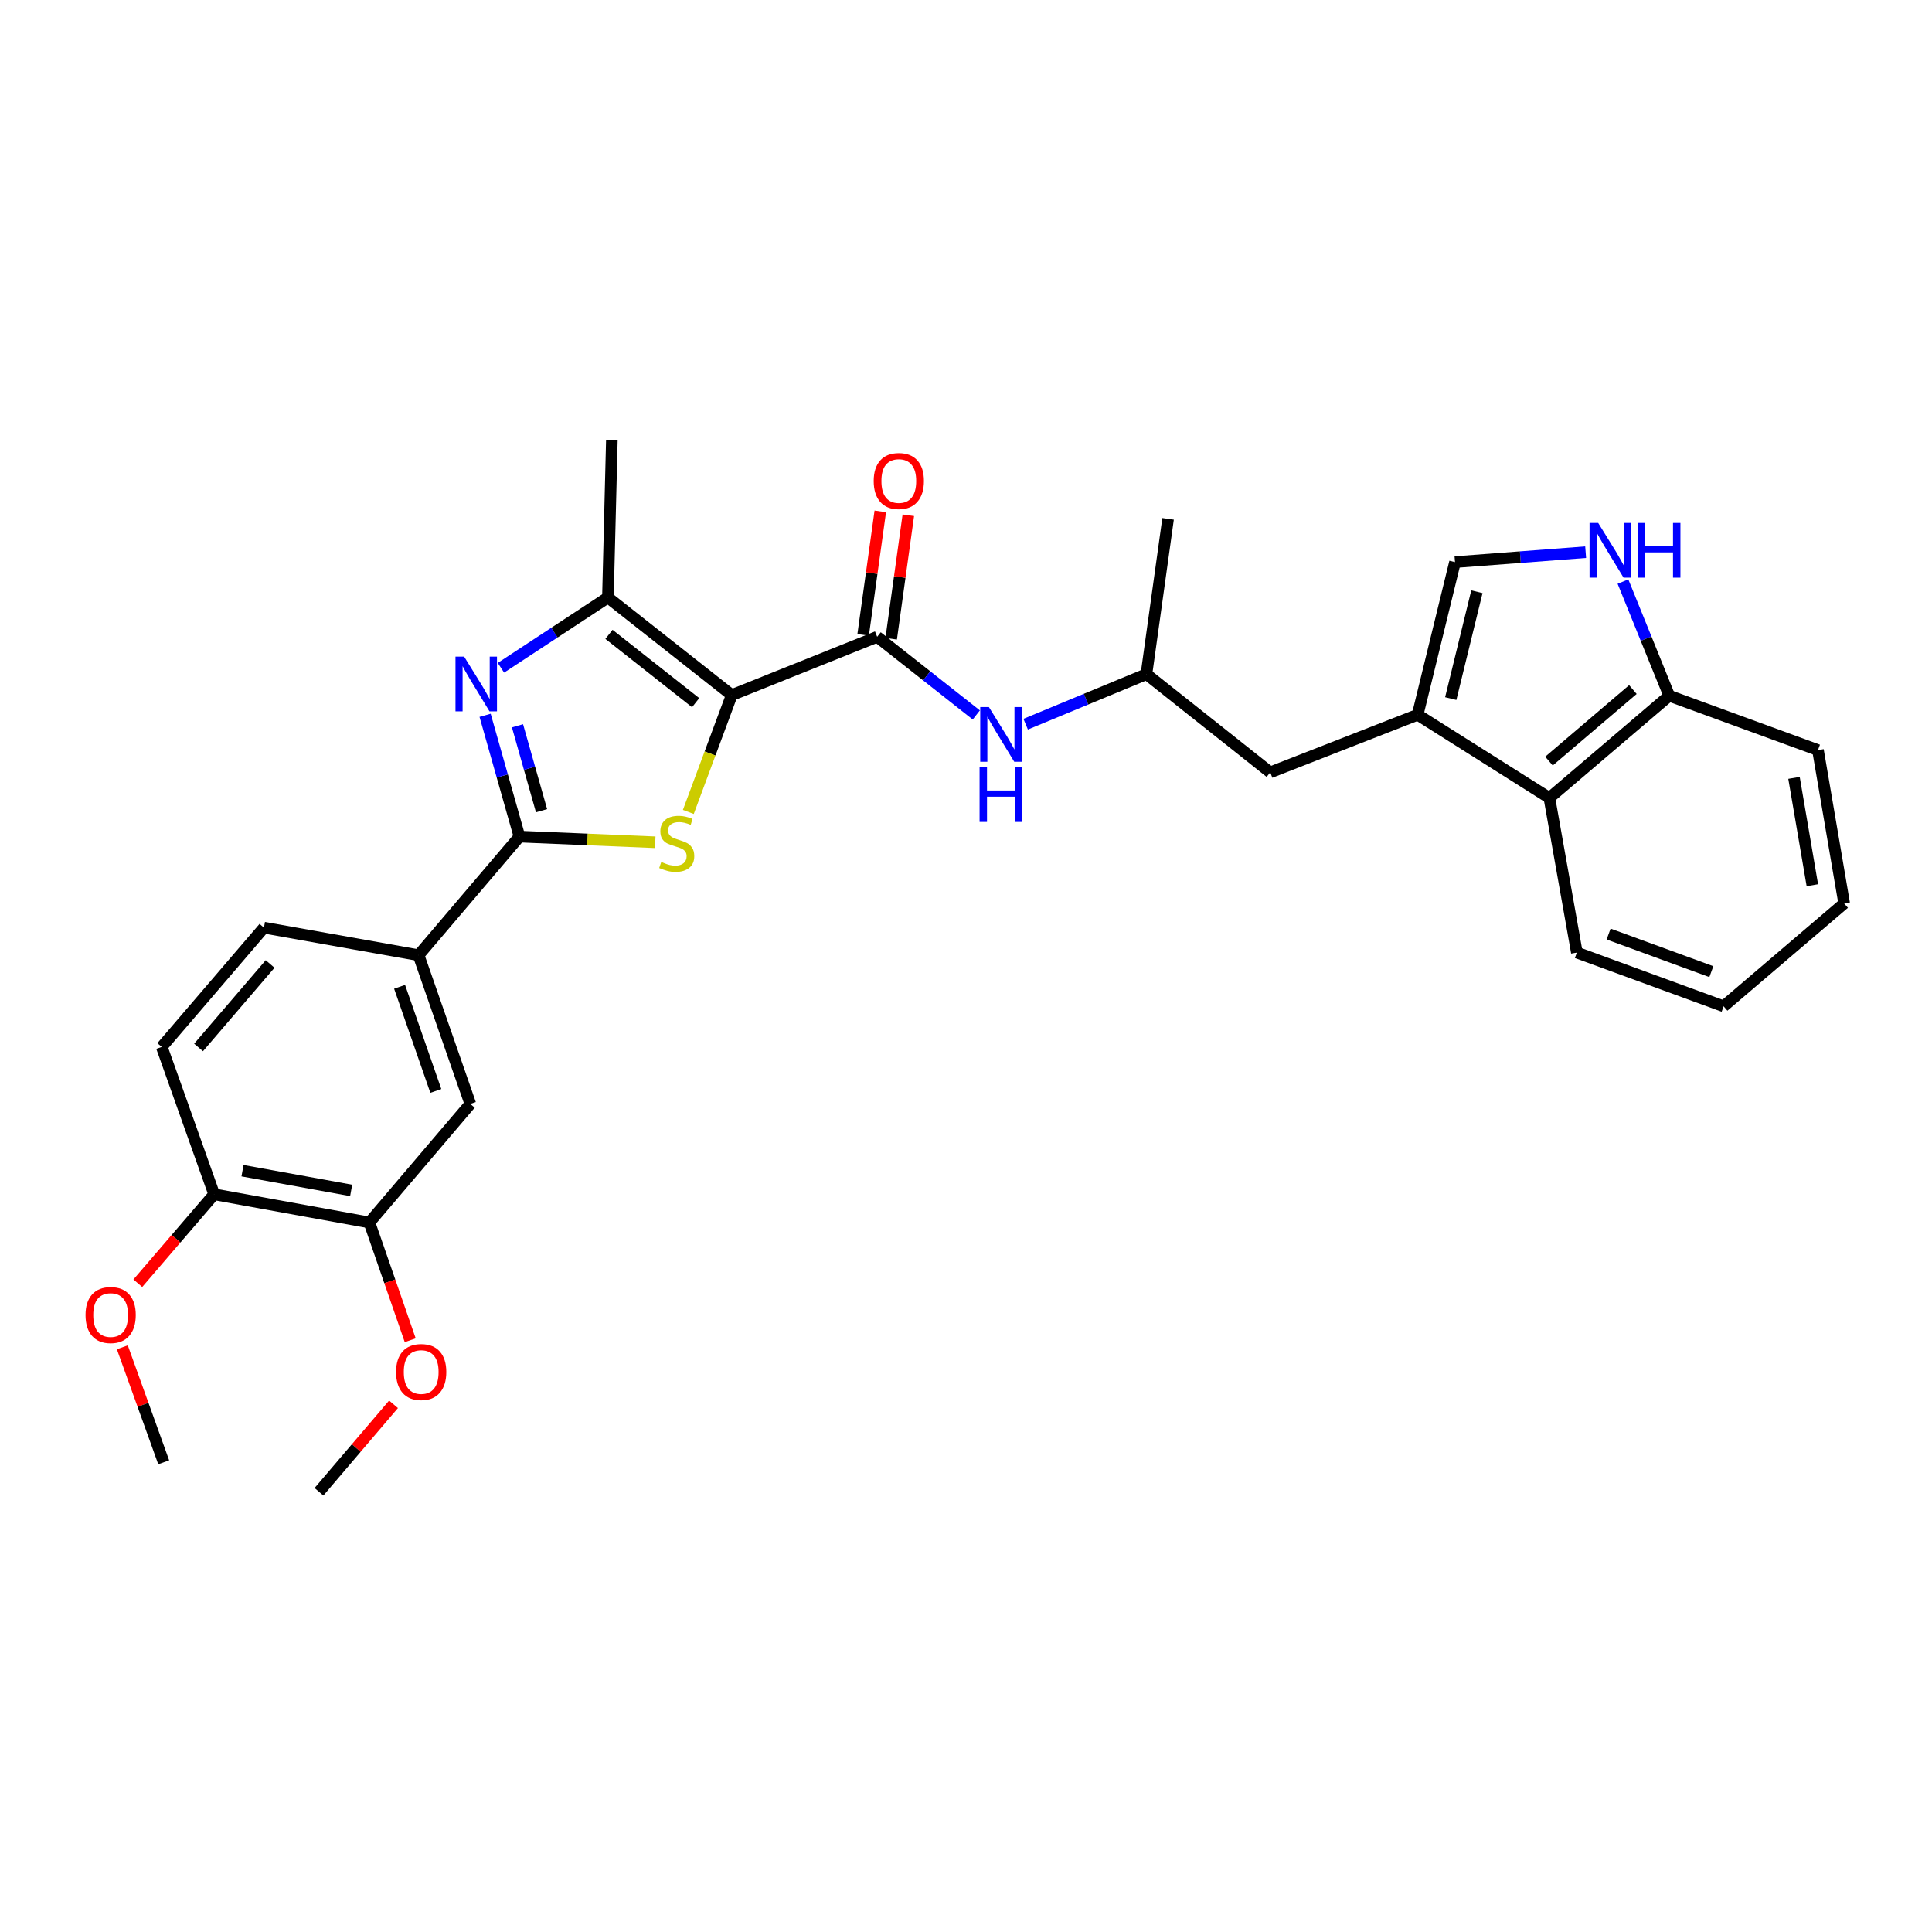 <?xml version='1.0' encoding='iso-8859-1'?>
<svg version='1.1' baseProfile='full'
              xmlns='http://www.w3.org/2000/svg'
                      xmlns:rdkit='http://www.rdkit.org/xml'
                      xmlns:xlink='http://www.w3.org/1999/xlink'
                  xml:space='preserve'
width='1000px' height='1000px' viewBox='0 0 1000 1000'>
<!-- END OF HEADER -->
<rect style='opacity:1.0;fill:#FFFFFF;stroke:none' width='1000' height='1000' x='0' y='0'> </rect>
<path class='bond-0' d='M 378.743,359.773 L 367.511,390.015' style='fill:none;fill-rule:evenodd;stroke:#000000;stroke-width:6px;stroke-linecap:butt;stroke-linejoin:miter;stroke-opacity:1' />
<path class='bond-0' d='M 367.511,390.015 L 356.278,420.258' style='fill:none;fill-rule:evenodd;stroke:#CCCC00;stroke-width:6px;stroke-linecap:butt;stroke-linejoin:miter;stroke-opacity:1' />
<path class='bond-3' d='M 378.743,359.773 L 314.66,309.257' style='fill:none;fill-rule:evenodd;stroke:#000000;stroke-width:6px;stroke-linecap:butt;stroke-linejoin:miter;stroke-opacity:1' />
<path class='bond-3' d='M 360.062,363.7 L 315.204,328.339' style='fill:none;fill-rule:evenodd;stroke:#000000;stroke-width:6px;stroke-linecap:butt;stroke-linejoin:miter;stroke-opacity:1' />
<path class='bond-4' d='M 378.743,359.773 L 454.017,329.603' style='fill:none;fill-rule:evenodd;stroke:#000000;stroke-width:6px;stroke-linecap:butt;stroke-linejoin:miter;stroke-opacity:1' />
<path class='bond-1' d='M 339.158,435.958 L 304.015,434.493' style='fill:none;fill-rule:evenodd;stroke:#CCCC00;stroke-width:6px;stroke-linecap:butt;stroke-linejoin:miter;stroke-opacity:1' />
<path class='bond-1' d='M 304.015,434.493 L 268.873,433.028' style='fill:none;fill-rule:evenodd;stroke:#000000;stroke-width:6px;stroke-linecap:butt;stroke-linejoin:miter;stroke-opacity:1' />
<path class='bond-8' d='M 268.873,433.028 L 216.648,494.409' style='fill:none;fill-rule:evenodd;stroke:#000000;stroke-width:6px;stroke-linecap:butt;stroke-linejoin:miter;stroke-opacity:1' />
<path class='bond-30' d='M 268.873,433.028 L 259.982,401.634' style='fill:none;fill-rule:evenodd;stroke:#000000;stroke-width:6px;stroke-linecap:butt;stroke-linejoin:miter;stroke-opacity:1' />
<path class='bond-30' d='M 259.982,401.634 L 251.091,370.24' style='fill:none;fill-rule:evenodd;stroke:#0000FF;stroke-width:6px;stroke-linecap:butt;stroke-linejoin:miter;stroke-opacity:1' />
<path class='bond-30' d='M 280.301,419.618 L 274.077,397.642' style='fill:none;fill-rule:evenodd;stroke:#000000;stroke-width:6px;stroke-linecap:butt;stroke-linejoin:miter;stroke-opacity:1' />
<path class='bond-30' d='M 274.077,397.642 L 267.854,375.666' style='fill:none;fill-rule:evenodd;stroke:#0000FF;stroke-width:6px;stroke-linecap:butt;stroke-linejoin:miter;stroke-opacity:1' />
<path class='bond-2' d='M 259.279,345.634 L 286.97,327.445' style='fill:none;fill-rule:evenodd;stroke:#0000FF;stroke-width:6px;stroke-linecap:butt;stroke-linejoin:miter;stroke-opacity:1' />
<path class='bond-2' d='M 286.97,327.445 L 314.66,309.257' style='fill:none;fill-rule:evenodd;stroke:#000000;stroke-width:6px;stroke-linecap:butt;stroke-linejoin:miter;stroke-opacity:1' />
<path class='bond-21' d='M 314.66,309.257 L 316.695,227.871' style='fill:none;fill-rule:evenodd;stroke:#000000;stroke-width:6px;stroke-linecap:butt;stroke-linejoin:miter;stroke-opacity:1' />
<path class='bond-9' d='M 454.017,329.603 L 479.672,349.828' style='fill:none;fill-rule:evenodd;stroke:#000000;stroke-width:6px;stroke-linecap:butt;stroke-linejoin:miter;stroke-opacity:1' />
<path class='bond-9' d='M 479.672,349.828 L 505.328,370.052' style='fill:none;fill-rule:evenodd;stroke:#0000FF;stroke-width:6px;stroke-linecap:butt;stroke-linejoin:miter;stroke-opacity:1' />
<path class='bond-15' d='M 461.272,330.611 L 465.709,298.65' style='fill:none;fill-rule:evenodd;stroke:#000000;stroke-width:6px;stroke-linecap:butt;stroke-linejoin:miter;stroke-opacity:1' />
<path class='bond-15' d='M 465.709,298.65 L 470.147,266.69' style='fill:none;fill-rule:evenodd;stroke:#FF0000;stroke-width:6px;stroke-linecap:butt;stroke-linejoin:miter;stroke-opacity:1' />
<path class='bond-15' d='M 446.762,328.596 L 451.199,296.636' style='fill:none;fill-rule:evenodd;stroke:#000000;stroke-width:6px;stroke-linecap:butt;stroke-linejoin:miter;stroke-opacity:1' />
<path class='bond-15' d='M 451.199,296.636 L 455.636,264.675' style='fill:none;fill-rule:evenodd;stroke:#FF0000;stroke-width:6px;stroke-linecap:butt;stroke-linejoin:miter;stroke-opacity:1' />
<path class='bond-5' d='M 733.771,369.954 L 657.48,399.782' style='fill:none;fill-rule:evenodd;stroke:#000000;stroke-width:6px;stroke-linecap:butt;stroke-linejoin:miter;stroke-opacity:1' />
<path class='bond-7' d='M 733.771,369.954 L 753.108,290.945' style='fill:none;fill-rule:evenodd;stroke:#000000;stroke-width:6px;stroke-linecap:butt;stroke-linejoin:miter;stroke-opacity:1' />
<path class='bond-7' d='M 750.901,361.585 L 764.437,306.279' style='fill:none;fill-rule:evenodd;stroke:#000000;stroke-width:6px;stroke-linecap:butt;stroke-linejoin:miter;stroke-opacity:1' />
<path class='bond-10' d='M 733.771,369.954 L 801.956,413.023' style='fill:none;fill-rule:evenodd;stroke:#000000;stroke-width:6px;stroke-linecap:butt;stroke-linejoin:miter;stroke-opacity:1' />
<path class='bond-6' d='M 820.729,285.803 L 786.919,288.374' style='fill:none;fill-rule:evenodd;stroke:#0000FF;stroke-width:6px;stroke-linecap:butt;stroke-linejoin:miter;stroke-opacity:1' />
<path class='bond-6' d='M 786.919,288.374 L 753.108,290.945' style='fill:none;fill-rule:evenodd;stroke:#000000;stroke-width:6px;stroke-linecap:butt;stroke-linejoin:miter;stroke-opacity:1' />
<path class='bond-32' d='M 840.046,301.024 L 852.021,330.573' style='fill:none;fill-rule:evenodd;stroke:#0000FF;stroke-width:6px;stroke-linecap:butt;stroke-linejoin:miter;stroke-opacity:1' />
<path class='bond-32' d='M 852.021,330.573 L 863.996,360.123' style='fill:none;fill-rule:evenodd;stroke:#000000;stroke-width:6px;stroke-linecap:butt;stroke-linejoin:miter;stroke-opacity:1' />
<path class='bond-11' d='M 216.648,494.409 L 243.44,571.391' style='fill:none;fill-rule:evenodd;stroke:#000000;stroke-width:6px;stroke-linecap:butt;stroke-linejoin:miter;stroke-opacity:1' />
<path class='bond-11' d='M 206.831,510.771 L 225.586,564.659' style='fill:none;fill-rule:evenodd;stroke:#000000;stroke-width:6px;stroke-linecap:butt;stroke-linejoin:miter;stroke-opacity:1' />
<path class='bond-17' d='M 216.648,494.409 L 136.622,480.158' style='fill:none;fill-rule:evenodd;stroke:#000000;stroke-width:6px;stroke-linecap:butt;stroke-linejoin:miter;stroke-opacity:1' />
<path class='bond-19' d='M 530.885,374.833 L 562.137,361.883' style='fill:none;fill-rule:evenodd;stroke:#0000FF;stroke-width:6px;stroke-linecap:butt;stroke-linejoin:miter;stroke-opacity:1' />
<path class='bond-19' d='M 562.137,361.883 L 593.389,348.932' style='fill:none;fill-rule:evenodd;stroke:#000000;stroke-width:6px;stroke-linecap:butt;stroke-linejoin:miter;stroke-opacity:1' />
<path class='bond-13' d='M 801.956,413.023 L 863.996,360.123' style='fill:none;fill-rule:evenodd;stroke:#000000;stroke-width:6px;stroke-linecap:butt;stroke-linejoin:miter;stroke-opacity:1' />
<path class='bond-13' d='M 801.757,393.941 L 845.185,356.911' style='fill:none;fill-rule:evenodd;stroke:#000000;stroke-width:6px;stroke-linecap:butt;stroke-linejoin:miter;stroke-opacity:1' />
<path class='bond-23' d='M 801.956,413.023 L 816.182,493.05' style='fill:none;fill-rule:evenodd;stroke:#000000;stroke-width:6px;stroke-linecap:butt;stroke-linejoin:miter;stroke-opacity:1' />
<path class='bond-12' d='M 243.44,571.391 L 191.199,632.756' style='fill:none;fill-rule:evenodd;stroke:#000000;stroke-width:6px;stroke-linecap:butt;stroke-linejoin:miter;stroke-opacity:1' />
<path class='bond-20' d='M 191.199,632.756 L 201.766,663.231' style='fill:none;fill-rule:evenodd;stroke:#000000;stroke-width:6px;stroke-linecap:butt;stroke-linejoin:miter;stroke-opacity:1' />
<path class='bond-20' d='M 201.766,663.231 L 212.332,693.706' style='fill:none;fill-rule:evenodd;stroke:#FF0000;stroke-width:6px;stroke-linecap:butt;stroke-linejoin:miter;stroke-opacity:1' />
<path class='bond-31' d='M 191.199,632.756 L 110.855,618.172' style='fill:none;fill-rule:evenodd;stroke:#000000;stroke-width:6px;stroke-linecap:butt;stroke-linejoin:miter;stroke-opacity:1' />
<path class='bond-31' d='M 181.764,616.154 L 125.523,605.945' style='fill:none;fill-rule:evenodd;stroke:#000000;stroke-width:6px;stroke-linecap:butt;stroke-linejoin:miter;stroke-opacity:1' />
<path class='bond-24' d='M 863.996,360.123 L 940.978,388.258' style='fill:none;fill-rule:evenodd;stroke:#000000;stroke-width:6px;stroke-linecap:butt;stroke-linejoin:miter;stroke-opacity:1' />
<path class='bond-14' d='M 657.48,399.782 L 593.389,348.932' style='fill:none;fill-rule:evenodd;stroke:#000000;stroke-width:6px;stroke-linecap:butt;stroke-linejoin:miter;stroke-opacity:1' />
<path class='bond-16' d='M 110.855,618.172 L 83.721,541.881' style='fill:none;fill-rule:evenodd;stroke:#000000;stroke-width:6px;stroke-linecap:butt;stroke-linejoin:miter;stroke-opacity:1' />
<path class='bond-22' d='M 110.855,618.172 L 91.094,641.187' style='fill:none;fill-rule:evenodd;stroke:#000000;stroke-width:6px;stroke-linecap:butt;stroke-linejoin:miter;stroke-opacity:1' />
<path class='bond-22' d='M 91.094,641.187 L 71.332,664.202' style='fill:none;fill-rule:evenodd;stroke:#FF0000;stroke-width:6px;stroke-linecap:butt;stroke-linejoin:miter;stroke-opacity:1' />
<path class='bond-18' d='M 136.622,480.158 L 83.721,541.881' style='fill:none;fill-rule:evenodd;stroke:#000000;stroke-width:6px;stroke-linecap:butt;stroke-linejoin:miter;stroke-opacity:1' />
<path class='bond-18' d='M 139.81,498.95 L 102.779,542.156' style='fill:none;fill-rule:evenodd;stroke:#000000;stroke-width:6px;stroke-linecap:butt;stroke-linejoin:miter;stroke-opacity:1' />
<path class='bond-25' d='M 593.389,348.932 L 604.596,268.556' style='fill:none;fill-rule:evenodd;stroke:#000000;stroke-width:6px;stroke-linecap:butt;stroke-linejoin:miter;stroke-opacity:1' />
<path class='bond-26' d='M 203.687,726.871 L 184.397,749.5' style='fill:none;fill-rule:evenodd;stroke:#FF0000;stroke-width:6px;stroke-linecap:butt;stroke-linejoin:miter;stroke-opacity:1' />
<path class='bond-26' d='M 184.397,749.5 L 165.106,772.129' style='fill:none;fill-rule:evenodd;stroke:#000000;stroke-width:6px;stroke-linecap:butt;stroke-linejoin:miter;stroke-opacity:1' />
<path class='bond-27' d='M 63.312,697.365 L 74.021,727.121' style='fill:none;fill-rule:evenodd;stroke:#FF0000;stroke-width:6px;stroke-linecap:butt;stroke-linejoin:miter;stroke-opacity:1' />
<path class='bond-27' d='M 74.021,727.121 L 84.73,756.877' style='fill:none;fill-rule:evenodd;stroke:#000000;stroke-width:6px;stroke-linecap:butt;stroke-linejoin:miter;stroke-opacity:1' />
<path class='bond-28' d='M 816.182,493.05 L 892.147,520.851' style='fill:none;fill-rule:evenodd;stroke:#000000;stroke-width:6px;stroke-linecap:butt;stroke-linejoin:miter;stroke-opacity:1' />
<path class='bond-28' d='M 832.612,483.463 L 885.787,502.924' style='fill:none;fill-rule:evenodd;stroke:#000000;stroke-width:6px;stroke-linecap:butt;stroke-linejoin:miter;stroke-opacity:1' />
<path class='bond-33' d='M 940.978,388.258 L 954.545,467.617' style='fill:none;fill-rule:evenodd;stroke:#000000;stroke-width:6px;stroke-linecap:butt;stroke-linejoin:miter;stroke-opacity:1' />
<path class='bond-33' d='M 928.574,402.63 L 938.071,458.181' style='fill:none;fill-rule:evenodd;stroke:#000000;stroke-width:6px;stroke-linecap:butt;stroke-linejoin:miter;stroke-opacity:1' />
<path class='bond-29' d='M 892.147,520.851 L 954.545,467.617' style='fill:none;fill-rule:evenodd;stroke:#000000;stroke-width:6px;stroke-linecap:butt;stroke-linejoin:miter;stroke-opacity:1' />
<path  class='atom-1' d='M 342.275 446.142
Q 342.595 446.262, 343.915 446.822
Q 345.235 447.382, 346.675 447.742
Q 348.155 448.062, 349.595 448.062
Q 352.275 448.062, 353.835 446.782
Q 355.395 445.462, 355.395 443.182
Q 355.395 441.622, 354.595 440.662
Q 353.835 439.702, 352.635 439.182
Q 351.435 438.662, 349.435 438.062
Q 346.915 437.302, 345.395 436.582
Q 343.915 435.862, 342.835 434.342
Q 341.795 432.822, 341.795 430.262
Q 341.795 426.702, 344.195 424.502
Q 346.635 422.302, 351.435 422.302
Q 354.715 422.302, 358.435 423.862
L 357.515 426.942
Q 354.115 425.542, 351.555 425.542
Q 348.795 425.542, 347.275 426.702
Q 345.755 427.822, 345.795 429.782
Q 345.795 431.302, 346.555 432.222
Q 347.355 433.142, 348.475 433.662
Q 349.635 434.182, 351.555 434.782
Q 354.115 435.582, 355.635 436.382
Q 357.155 437.182, 358.235 438.822
Q 359.355 440.422, 359.355 443.182
Q 359.355 447.102, 356.715 449.222
Q 354.115 451.302, 349.755 451.302
Q 347.235 451.302, 345.315 450.742
Q 343.435 450.222, 341.195 449.302
L 342.275 446.142
' fill='#CCCC00'/>
<path  class='atom-3' d='M 240.24 339.867
L 249.52 354.867
Q 250.44 356.347, 251.92 359.027
Q 253.4 361.707, 253.48 361.867
L 253.48 339.867
L 257.24 339.867
L 257.24 368.187
L 253.36 368.187
L 243.4 351.787
Q 242.24 349.867, 241 347.667
Q 239.8 345.467, 239.44 344.787
L 239.44 368.187
L 235.76 368.187
L 235.76 339.867
L 240.24 339.867
' fill='#0000FF'/>
<path  class='atom-7' d='M 827.225 270.673
L 836.505 285.673
Q 837.425 287.153, 838.905 289.833
Q 840.385 292.513, 840.465 292.673
L 840.465 270.673
L 844.225 270.673
L 844.225 298.993
L 840.345 298.993
L 830.385 282.593
Q 829.225 280.673, 827.985 278.473
Q 826.785 276.273, 826.425 275.593
L 826.425 298.993
L 822.745 298.993
L 822.745 270.673
L 827.225 270.673
' fill='#0000FF'/>
<path  class='atom-7' d='M 847.625 270.673
L 851.465 270.673
L 851.465 282.713
L 865.945 282.713
L 865.945 270.673
L 869.785 270.673
L 869.785 298.993
L 865.945 298.993
L 865.945 285.913
L 851.465 285.913
L 851.465 298.993
L 847.625 298.993
L 847.625 270.673
' fill='#0000FF'/>
<path  class='atom-10' d='M 511.848 365.967
L 521.128 380.967
Q 522.048 382.447, 523.528 385.127
Q 525.008 387.807, 525.088 387.967
L 525.088 365.967
L 528.848 365.967
L 528.848 394.287
L 524.968 394.287
L 515.008 377.887
Q 513.848 375.967, 512.608 373.767
Q 511.408 371.567, 511.048 370.887
L 511.048 394.287
L 507.368 394.287
L 507.368 365.967
L 511.848 365.967
' fill='#0000FF'/>
<path  class='atom-10' d='M 507.028 397.119
L 510.868 397.119
L 510.868 409.159
L 525.348 409.159
L 525.348 397.119
L 529.188 397.119
L 529.188 425.439
L 525.348 425.439
L 525.348 412.359
L 510.868 412.359
L 510.868 425.439
L 507.028 425.439
L 507.028 397.119
' fill='#0000FF'/>
<path  class='atom-16' d='M 452.224 248.965
Q 452.224 242.165, 455.584 238.365
Q 458.944 234.565, 465.224 234.565
Q 471.504 234.565, 474.864 238.365
Q 478.224 242.165, 478.224 248.965
Q 478.224 255.845, 474.824 259.765
Q 471.424 263.645, 465.224 263.645
Q 458.984 263.645, 455.584 259.765
Q 452.224 255.885, 452.224 248.965
M 465.224 260.445
Q 469.544 260.445, 471.864 257.565
Q 474.224 254.645, 474.224 248.965
Q 474.224 243.405, 471.864 240.605
Q 469.544 237.765, 465.224 237.765
Q 460.904 237.765, 458.544 240.565
Q 456.224 243.365, 456.224 248.965
Q 456.224 254.685, 458.544 257.565
Q 460.904 260.445, 465.224 260.445
' fill='#FF0000'/>
<path  class='atom-21' d='M 205.007 710.152
Q 205.007 703.352, 208.367 699.552
Q 211.727 695.752, 218.007 695.752
Q 224.287 695.752, 227.647 699.552
Q 231.007 703.352, 231.007 710.152
Q 231.007 717.032, 227.607 720.952
Q 224.207 724.832, 218.007 724.832
Q 211.767 724.832, 208.367 720.952
Q 205.007 717.072, 205.007 710.152
M 218.007 721.632
Q 222.327 721.632, 224.647 718.752
Q 227.007 715.832, 227.007 710.152
Q 227.007 704.592, 224.647 701.792
Q 222.327 698.952, 218.007 698.952
Q 213.687 698.952, 211.327 701.752
Q 209.007 704.552, 209.007 710.152
Q 209.007 715.872, 211.327 718.752
Q 213.687 721.632, 218.007 721.632
' fill='#FF0000'/>
<path  class='atom-23' d='M 44.271 680.658
Q 44.271 673.858, 47.631 670.058
Q 50.991 666.258, 57.271 666.258
Q 63.551 666.258, 66.911 670.058
Q 70.271 673.858, 70.271 680.658
Q 70.271 687.538, 66.871 691.458
Q 63.471 695.338, 57.271 695.338
Q 51.031 695.338, 47.631 691.458
Q 44.271 687.578, 44.271 680.658
M 57.271 692.138
Q 61.591 692.138, 63.911 689.258
Q 66.271 686.338, 66.271 680.658
Q 66.271 675.098, 63.911 672.298
Q 61.591 669.458, 57.271 669.458
Q 52.951 669.458, 50.591 672.258
Q 48.271 675.058, 48.271 680.658
Q 48.271 686.378, 50.591 689.258
Q 52.951 692.138, 57.271 692.138
' fill='#FF0000'/>
</svg>

